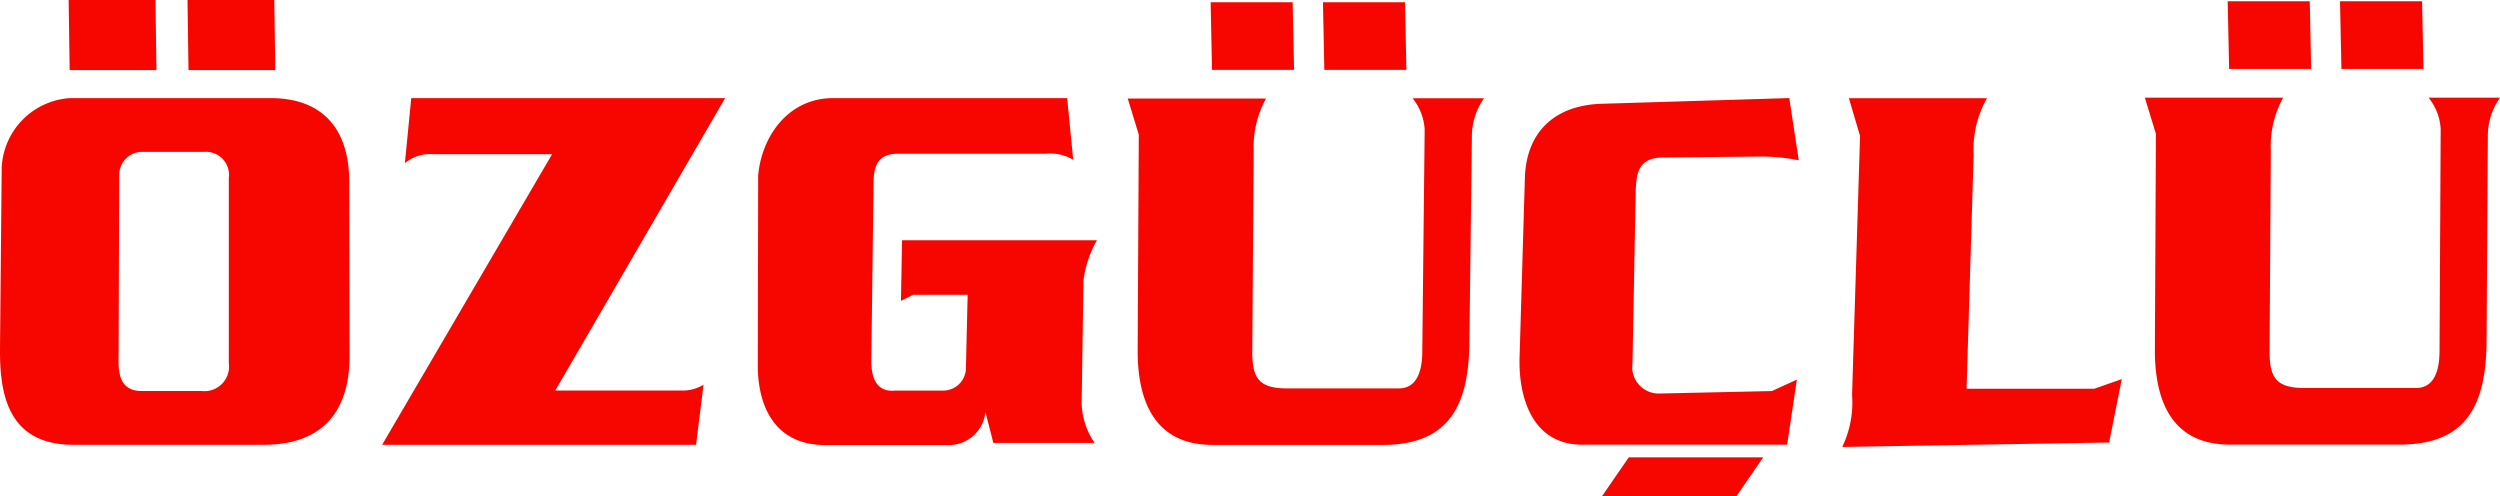<svg xmlns="http://www.w3.org/2000/svg" width="199.999" height="39.681"><path data-name="Path 1" d="M11.271 12.15h5.046a1.847 1.847 0 0 1 1.988 2.1v14.79a1.971 1.971 0 0 1-2.165 2.242h-4.8c-1.672 0-1.865-1.3-1.854-2.452l.054-14.921a1.841 1.841 0 0 1 1.731-1.759M21.942 0H15l.08 5.606h6.944Zm-9.505 0H5.492l.08 5.606h6.944ZM32.9 7.85h25.11L44.419 31.245h10.118a3.207 3.207 0 0 0 1.746-.47l-.6 4.809H30.569l13.6-23.25h-9.54a3.146 3.146 0 0 0-2.239.723Zm52.471 0H66.636c-3.556 0-5.7 3.031-5.983 6.182l-.029 15.173c-.007 3.247 1.317 6.4 5.408 6.4h9.713a2.946 2.946 0 0 0 3.091-2.642l.632 2.473h8.106a5.835 5.835 0 0 1-1.036-3.636l.14-9.379a8.8 8.8 0 0 1 1.073-3.2H72.164l-.088 4.848.971-.485h4.365l-.138 5.816a1.821 1.821 0 0 1-1.8 1.847h-3.861c-1.659.161-1.923-1.3-1.908-2.471l.181-14.231C69.9 13.2 70.3 12.3 71.814 12.3h11.817a3.57 3.57 0 0 1 2.225.485ZM112.4.183h-6.564l.11 5.407h6.565Zm-22.18 7.7h11.062a8.008 8.008 0 0 0-.988 4.224l-.111 15.954c-.016 2.145.483 3.011 2.767 3.011h8.95c1.565 0 1.872-1.6 1.882-2.931l.191-17.791a4.377 4.377 0 0 0-.968-2.49h5.72a5.3 5.3 0 0 0-.975 3.14l-.2 16.348c-.043 4.933-1.493 8.245-6.951 8.245H97.012c-4.9 0-6.02-3.9-6-7.62l.091-17.2Zm13.193-7.7H96.85l.111 5.407h6.565Zm39.728 7.662.76 4.978a15.589 15.589 0 0 0-2.833-.3l-7.976.076c-2.1 0-2.216 1.3-2.244 3.039l-.25 13.435a2.116 2.116 0 0 0 2.232 2.406l8.919-.195 2-.915-.779 5.207h-16.384c-4.185 0-5.107-4.107-5.022-6.964l.425-14.367c.105-3.575 2.248-5.743 5.947-5.937Zm4.769.008h11.051a8.242 8.242 0 0 0-1.071 4.516l-.565 18.731h10.216l2.2-.771-1.011 5.071-21.354.356a8.139 8.139 0 0 0 .788-4.151l.639-20.727ZM193.765.1H187.2l.113 5.414h6.565Zm-22.176 7.714h11.062a8.019 8.019 0 0 0-.986 4.23l-.1 15.979c-.014 2.148.485 3.016 2.768 3.016h8.948c1.565 0 1.871-1.607 1.88-2.935l.092-17.8a4.387 4.387 0 0 0-.969-2.492H200a5.307 5.307 0 0 0-.974 3.143l-.1 16.355c-.041 4.942-1.489 8.258-6.948 8.258H178.39c-4.9 0-6.022-3.9-6-7.631l.082-17.225ZM184.779.1h-6.565l.114 5.414h6.564Zm-56.608 39.581h10.756l2.128-3.094H130.3ZM5.624 7.848h16.008c4.483 0 6.3 2.82 6.306 6.65l.028 13.972c.009 4.378-2.118 7.113-6.867 7.113H5.883C.577 35.584-.033 31.458 0 27.806l.136-14.378a5.838 5.838 0 0 1 5.488-5.58" fill="#f70600" fill-rule="evenodd"/></svg>